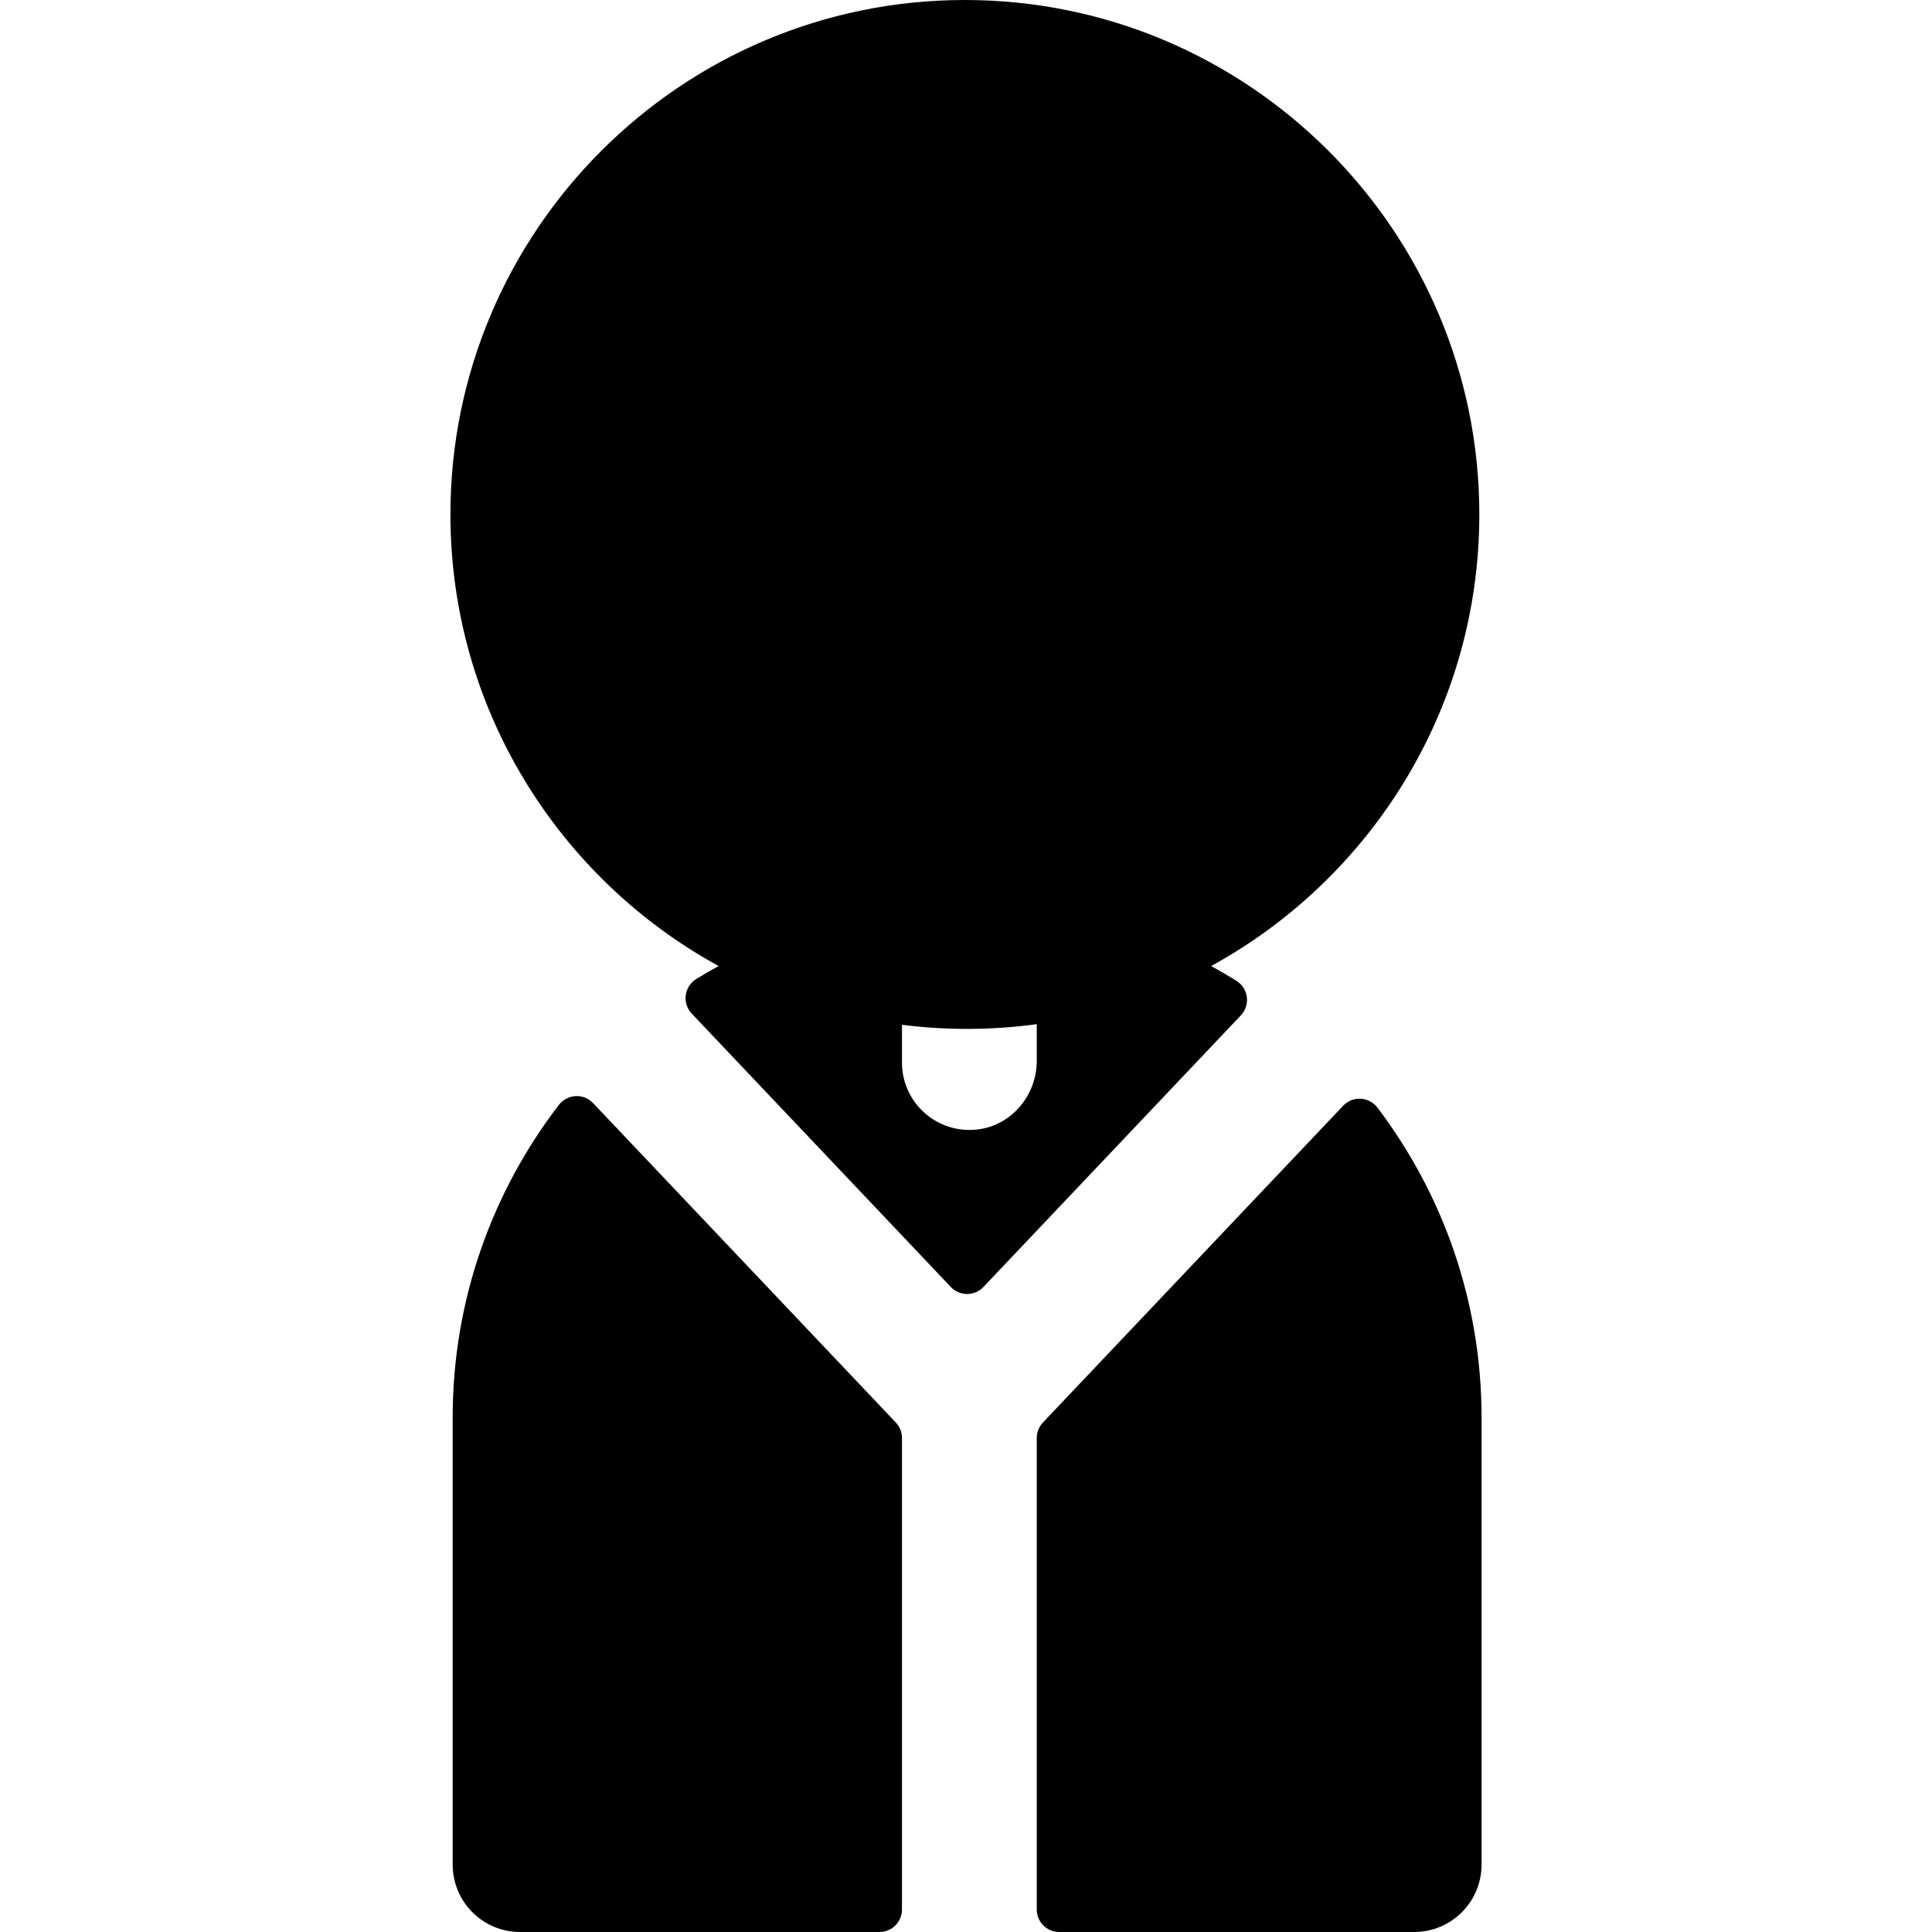 <?xml version="1.0" encoding="iso-8859-1"?>
<!-- Uploaded to: SVG Repo, www.svgrepo.com, Generator: SVG Repo Mixer Tools -->
<svg fill="#000000" height="800px" width="800px" version="1.1" id="Layer_1" xmlns="http://www.w3.org/2000/svg" xmlns:xlink="http://www.w3.org/1999/xlink" 
	 viewBox="0 0 512 512" xml:space="preserve">
<g>
	<g>
		<path d="M392.037,136.335C392.037,61.159,330.878,0,255.702,0S119.367,61.159,119.367,136.335
			c0,51.548,28.758,96.501,71.07,119.67c-1.997,1.093-3.964,2.233-5.899,3.422c-3.232,1.986-3.833,6.436-1.224,9.189l68.663,72.446
			c2.348,2.478,6.294,2.478,8.642,0l68.223-71.98c2.598-2.742,2.013-7.169-1.191-9.168c-2.188-1.365-4.421-2.664-6.689-3.905
			C363.278,232.84,392.037,187.884,392.037,136.335z M274.753,281.119c0,9.168-6.717,17.212-15.829,18.218
			c-10.773,1.188-19.892-7.216-19.892-17.749V271.58c11.818,1.5,23.803,1.455,35.721-0.166V281.119z"/>
	</g>
</g>
<g>
	<g>
		<path d="M365.065,293.567c-2.233-2.949-6.56-3.228-9.104-0.543l-79.576,83.958c-1.048,1.106-1.632,2.572-1.632,4.096v124.969
			c0,3.287,2.666,5.953,5.953,5.953h94.065c9.864,0,17.86-7.997,17.86-17.86V375.665
			C392.633,344.863,382.359,316.418,365.065,293.567z"/>
	</g>
</g>
<g>
	<g>
		<path d="M237.4,376.98l-80.235-84.655c-2.535-2.674-6.839-2.408-9.083,0.517c-17.627,22.975-28.119,51.695-28.119,82.824V494.14
			c0,9.864,7.997,17.86,17.86,17.86h95.256c3.288,0,5.953-2.666,5.953-5.953V381.074C239.033,379.55,238.448,378.086,237.4,376.98z"
			/>
	</g>
</g>
</svg>